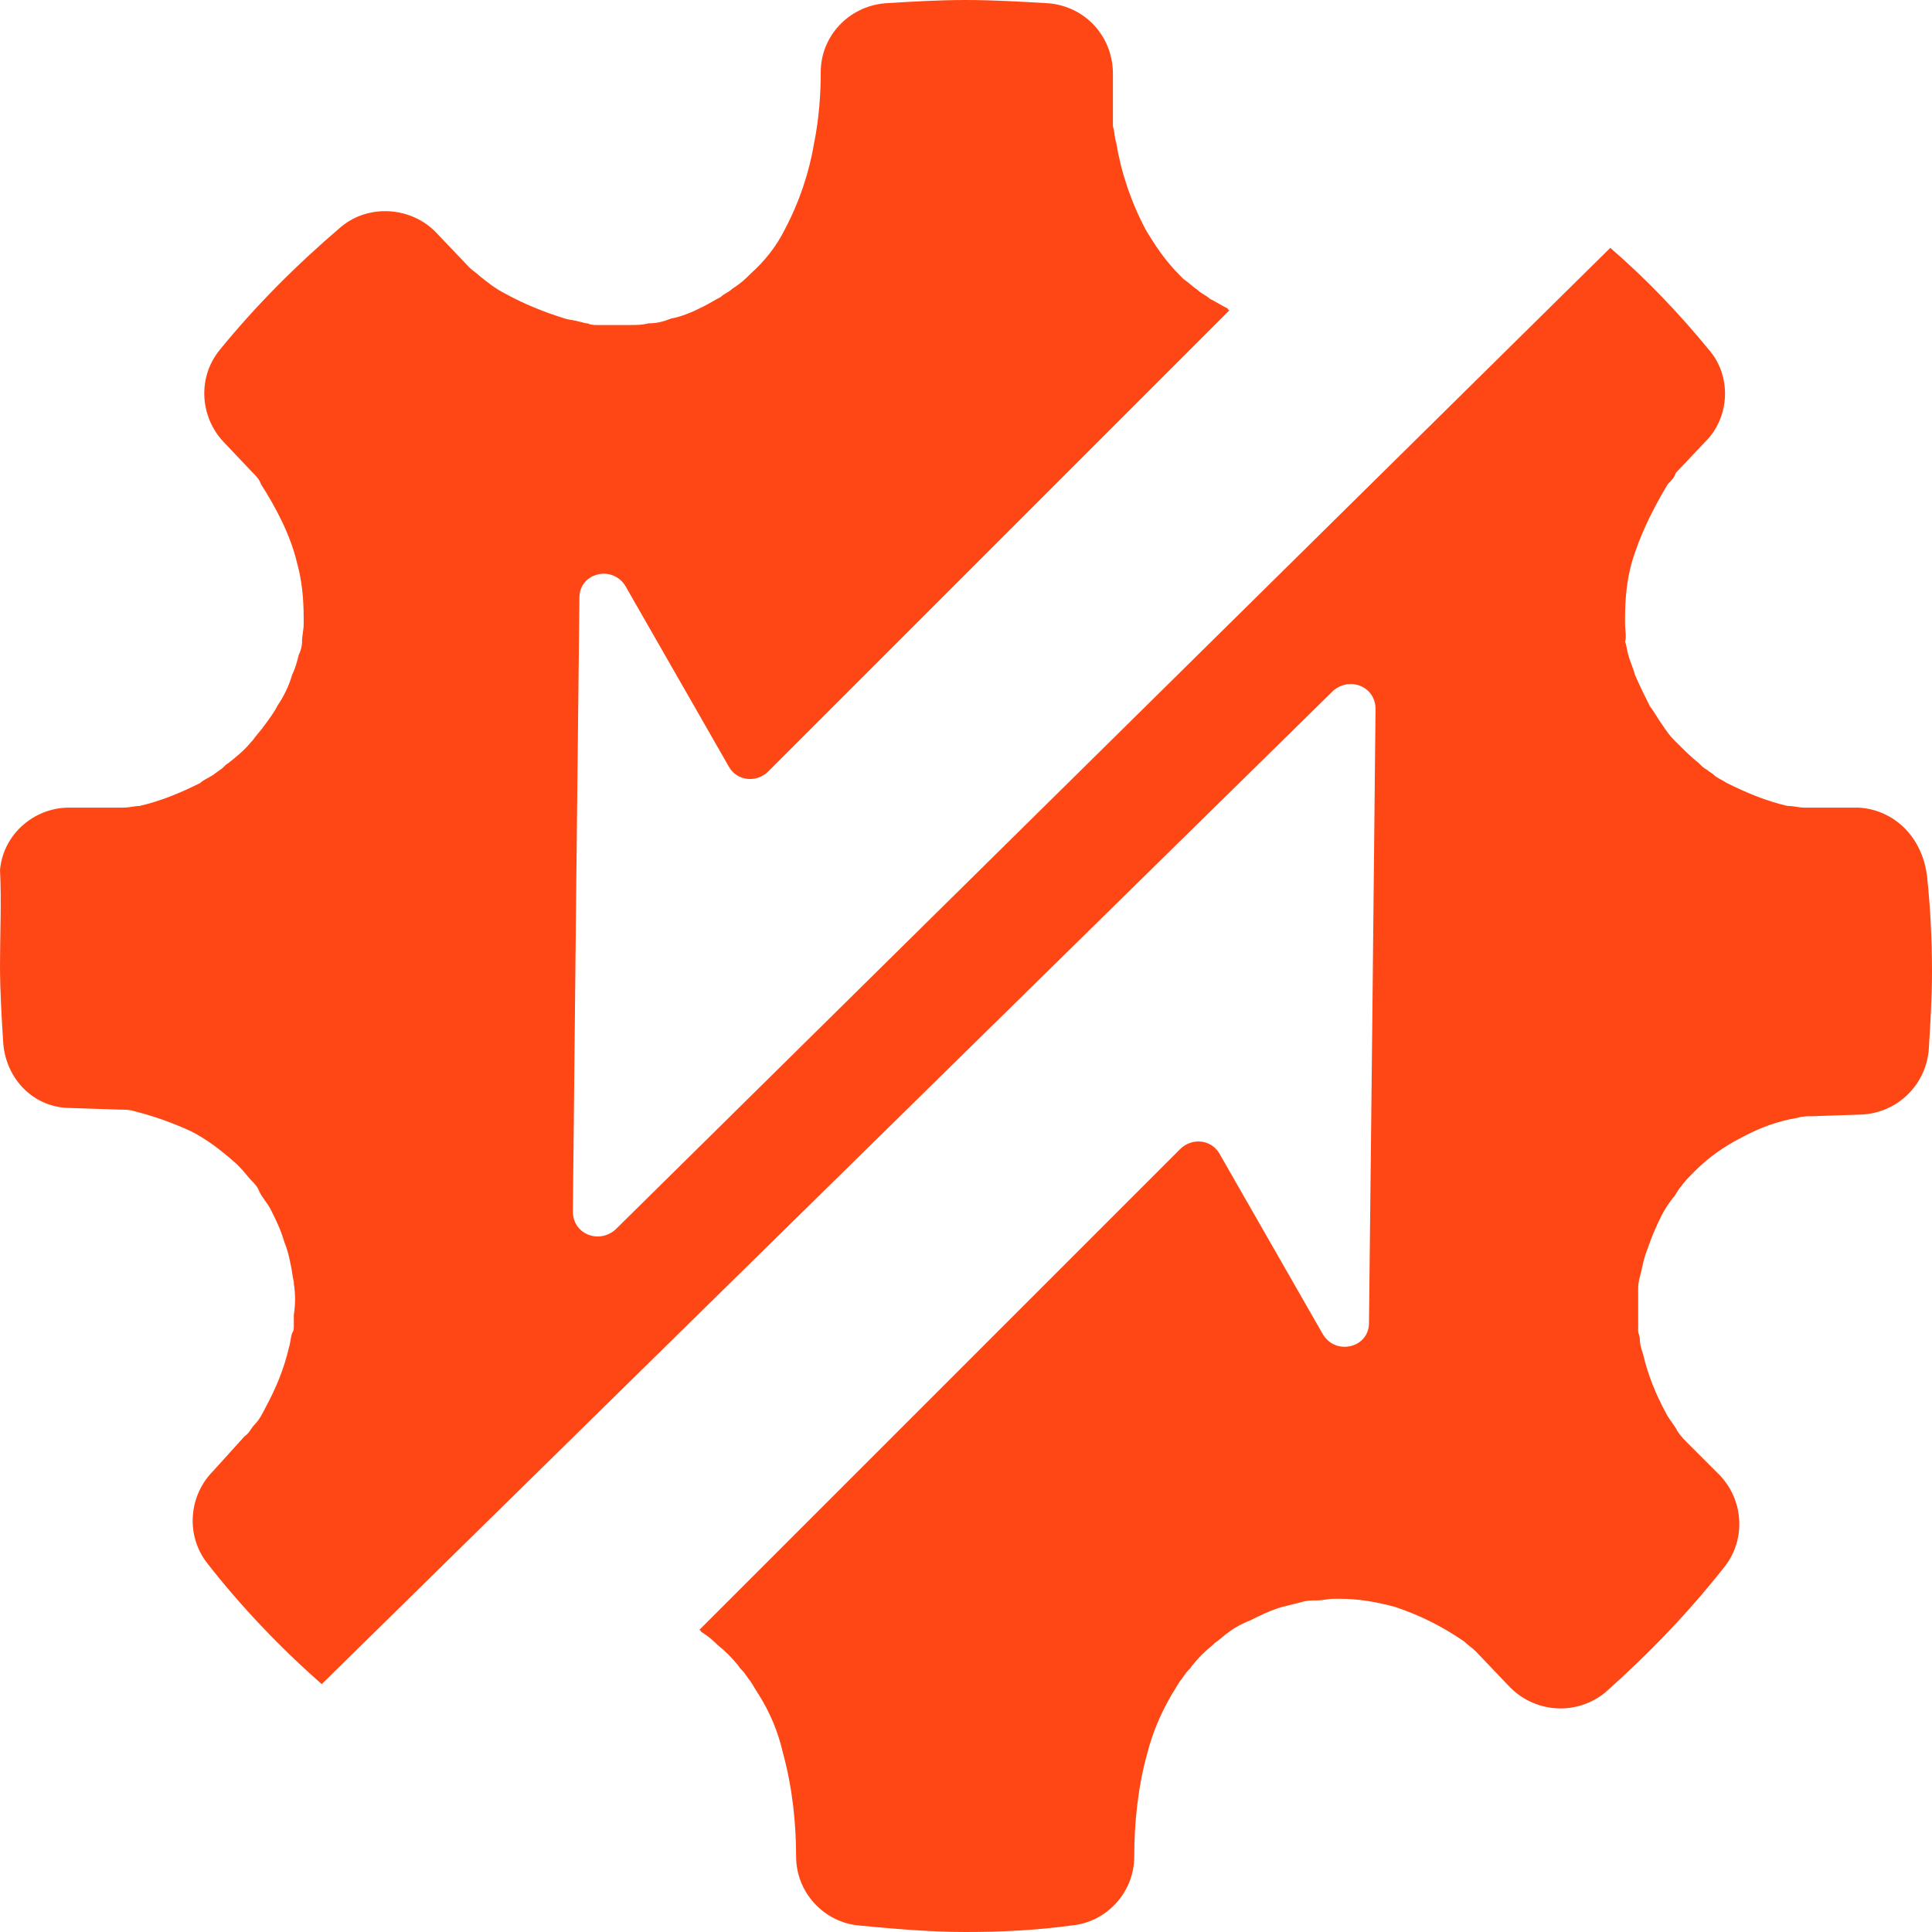 <svg width="48" height="48" viewBox="0 0 48 48" fill="none" xmlns="http://www.w3.org/2000/svg">
<g clip-path="url(#clip0_607_612)">
<path d="M46.165 20.065H44.819C44.697 20.065 44.574 20.024 44.411 20.024C43.881 19.901 43.392 19.698 42.902 19.453C42.78 19.371 42.658 19.331 42.576 19.249C42.535 19.208 42.454 19.167 42.413 19.127C42.331 19.086 42.291 19.045 42.209 18.963C42.005 18.8 41.842 18.637 41.638 18.433C41.638 18.433 41.638 18.433 41.597 18.392C41.475 18.27 41.393 18.148 41.312 18.026C41.19 17.862 41.108 17.699 40.986 17.536C40.863 17.291 40.741 17.047 40.618 16.761C40.578 16.598 40.496 16.435 40.455 16.272C40.415 16.149 40.415 16.027 40.374 15.946C40.415 15.823 40.374 15.66 40.374 15.497C40.374 15.456 40.374 15.415 40.374 15.375C40.374 14.885 40.415 14.437 40.537 13.988C40.741 13.295 41.067 12.642 41.434 12.031C41.516 11.949 41.597 11.867 41.638 11.745L42.372 10.97C42.984 10.358 43.025 9.339 42.454 8.686C41.72 7.789 40.904 6.933 40.007 6.158L15.293 30.546C14.885 30.913 14.233 30.668 14.233 30.097C14.274 25.815 14.355 18.515 14.396 14.845C14.396 14.233 15.212 14.029 15.538 14.559L18.107 19.045C18.311 19.412 18.8 19.453 19.086 19.167L30.546 7.708C30.546 7.708 30.505 7.708 30.505 7.667C30.341 7.585 30.219 7.504 30.056 7.422C29.974 7.341 29.852 7.3 29.771 7.218C29.648 7.137 29.526 7.014 29.404 6.933C29.363 6.892 29.363 6.892 29.322 6.851C28.955 6.484 28.71 6.117 28.466 5.709C28.099 5.016 27.854 4.282 27.732 3.548C27.691 3.426 27.691 3.263 27.65 3.14C27.65 3.059 27.65 2.977 27.65 2.896V1.835C27.65 0.897 26.957 0.163 26.059 0.082C25.366 0.041 24.673 0 23.98 0C23.327 0 22.634 0.041 21.981 0.082C21.084 0.163 20.391 0.897 20.391 1.794C20.391 2.325 20.35 2.936 20.228 3.548C20.105 4.282 19.861 5.016 19.494 5.709C19.29 6.117 19.004 6.484 18.637 6.811C18.596 6.851 18.596 6.851 18.556 6.892C18.433 7.014 18.311 7.096 18.189 7.178C18.107 7.259 17.985 7.3 17.903 7.381C17.74 7.463 17.618 7.545 17.454 7.626C17.21 7.749 16.924 7.871 16.68 7.912C16.476 7.993 16.313 8.034 16.109 8.034C15.946 8.075 15.823 8.075 15.66 8.075H15.619C15.375 8.075 15.089 8.075 14.845 8.075C14.763 8.075 14.681 8.075 14.6 8.034C14.518 8.034 14.437 7.993 14.396 7.993C14.274 7.952 14.151 7.952 14.029 7.912C13.499 7.749 13.009 7.545 12.561 7.3C12.316 7.178 12.112 7.014 11.908 6.851C11.827 6.77 11.745 6.729 11.664 6.647L10.848 5.791C10.236 5.138 9.176 5.057 8.483 5.628C7.381 6.566 6.362 7.585 5.465 8.686C4.894 9.38 4.975 10.358 5.546 10.97L6.28 11.745C6.362 11.827 6.444 11.908 6.484 12.031C6.851 12.601 7.218 13.295 7.381 13.988C7.504 14.437 7.545 14.885 7.545 15.375C7.545 15.415 7.545 15.456 7.545 15.497C7.545 15.66 7.504 15.783 7.504 15.946C7.504 16.068 7.463 16.19 7.422 16.272C7.381 16.435 7.341 16.598 7.259 16.761C7.178 17.047 7.055 17.291 6.892 17.536C6.811 17.699 6.688 17.862 6.566 18.026C6.484 18.148 6.362 18.27 6.28 18.392C6.28 18.392 6.28 18.392 6.24 18.433C6.076 18.637 5.873 18.8 5.669 18.963C5.587 19.004 5.546 19.086 5.465 19.127C5.424 19.167 5.342 19.208 5.302 19.249C5.179 19.331 5.057 19.371 4.975 19.453C4.486 19.698 3.997 19.901 3.466 20.024C3.344 20.024 3.222 20.065 3.059 20.065H1.713C0.856 20.065 0.082 20.717 0 21.614C0.041 22.389 0 23.205 0 23.98C0 24.632 0.041 25.285 0.082 25.937C0.163 26.834 0.856 27.528 1.754 27.528L2.977 27.568C3.099 27.568 3.222 27.568 3.344 27.609C3.833 27.732 4.282 27.895 4.731 28.099C5.138 28.302 5.506 28.588 5.873 28.914C5.913 28.955 5.913 28.955 5.954 28.996C6.076 29.118 6.158 29.24 6.24 29.322C6.321 29.404 6.403 29.485 6.444 29.608C6.525 29.771 6.647 29.893 6.729 30.056C6.851 30.301 6.974 30.546 7.055 30.831C7.137 31.035 7.178 31.198 7.218 31.402C7.259 31.565 7.259 31.687 7.3 31.851V31.891C7.341 32.136 7.341 32.421 7.3 32.666C7.3 32.748 7.3 32.829 7.3 32.911C7.3 32.992 7.3 33.074 7.259 33.115C7.218 33.237 7.218 33.359 7.178 33.482C7.055 34.012 6.851 34.501 6.607 34.95C6.525 35.113 6.444 35.276 6.321 35.398C6.24 35.48 6.199 35.602 6.076 35.684L5.302 36.54C4.69 37.152 4.608 38.131 5.138 38.824C5.995 39.925 6.974 40.945 7.993 41.842L33.115 17.169C33.523 16.802 34.175 17.047 34.175 17.618C34.134 21.9 34.053 29.2 34.012 32.87C34.012 33.482 33.196 33.686 32.87 33.156L30.301 28.669C30.097 28.302 29.608 28.262 29.322 28.547L17.373 40.496C17.373 40.496 17.414 40.496 17.414 40.537C17.536 40.618 17.659 40.7 17.781 40.822C17.781 40.822 17.781 40.822 17.822 40.863C18.026 41.026 18.189 41.19 18.352 41.393C18.392 41.475 18.474 41.516 18.515 41.597C18.556 41.638 18.596 41.72 18.637 41.76C18.719 41.883 18.76 41.964 18.841 42.087C19.127 42.535 19.331 43.025 19.453 43.555C19.698 44.452 19.779 45.349 19.779 46.124C19.779 47.021 20.472 47.755 21.329 47.837C22.185 47.918 23.082 48 23.98 48C24.877 48 25.733 47.959 26.63 47.837C27.487 47.755 28.18 47.021 28.18 46.124C28.18 45.349 28.262 44.411 28.506 43.555C28.629 43.065 28.833 42.576 29.118 42.087C29.2 41.964 29.24 41.883 29.322 41.76C29.363 41.72 29.404 41.638 29.444 41.597C29.485 41.516 29.567 41.475 29.608 41.393C29.771 41.19 29.934 41.026 30.138 40.863C30.138 40.863 30.138 40.863 30.178 40.822C30.301 40.741 30.423 40.618 30.546 40.537C30.709 40.415 30.872 40.333 31.076 40.252C31.32 40.129 31.565 40.007 31.851 39.925C32.014 39.885 32.177 39.844 32.34 39.803C32.462 39.762 32.584 39.762 32.707 39.762C32.87 39.762 32.992 39.721 33.156 39.721C33.196 39.721 33.237 39.721 33.278 39.721C33.767 39.721 34.216 39.803 34.664 39.925C35.276 40.129 35.847 40.415 36.377 40.782C36.459 40.863 36.581 40.945 36.663 41.026L37.519 41.923C38.172 42.576 39.191 42.617 39.885 42.046C40.986 41.067 41.964 40.048 42.861 38.906C43.392 38.212 43.31 37.234 42.698 36.622L41.923 35.847C41.842 35.766 41.76 35.684 41.679 35.562C41.597 35.398 41.475 35.276 41.393 35.113C41.149 34.664 40.945 34.175 40.822 33.645C40.782 33.523 40.741 33.4 40.741 33.278C40.741 33.196 40.7 33.115 40.7 33.074C40.7 32.992 40.7 32.911 40.7 32.829C40.7 32.584 40.7 32.34 40.7 32.054V32.014C40.7 31.851 40.741 31.728 40.782 31.565C40.822 31.361 40.863 31.198 40.945 30.994C41.026 30.749 41.149 30.464 41.271 30.219C41.353 30.056 41.434 29.934 41.556 29.771C41.638 29.689 41.679 29.567 41.76 29.485C41.842 29.363 41.964 29.24 42.046 29.159C42.087 29.118 42.087 29.118 42.127 29.077C42.454 28.751 42.861 28.466 43.269 28.262C43.718 28.017 44.166 27.854 44.656 27.772C44.778 27.732 44.901 27.732 45.023 27.732L46.246 27.691C47.144 27.65 47.837 26.957 47.918 26.1C47.959 25.448 48 24.795 48 24.143C48 23.327 47.959 22.552 47.878 21.777C47.755 20.758 47.021 20.105 46.165 20.065Z" fill="#FE4715"/>
</g>
<defs>
<clipPath id="clip0_607_612">
<rect width="48" height="48" fill="white"/>
</clipPath>
</defs>
</svg>
